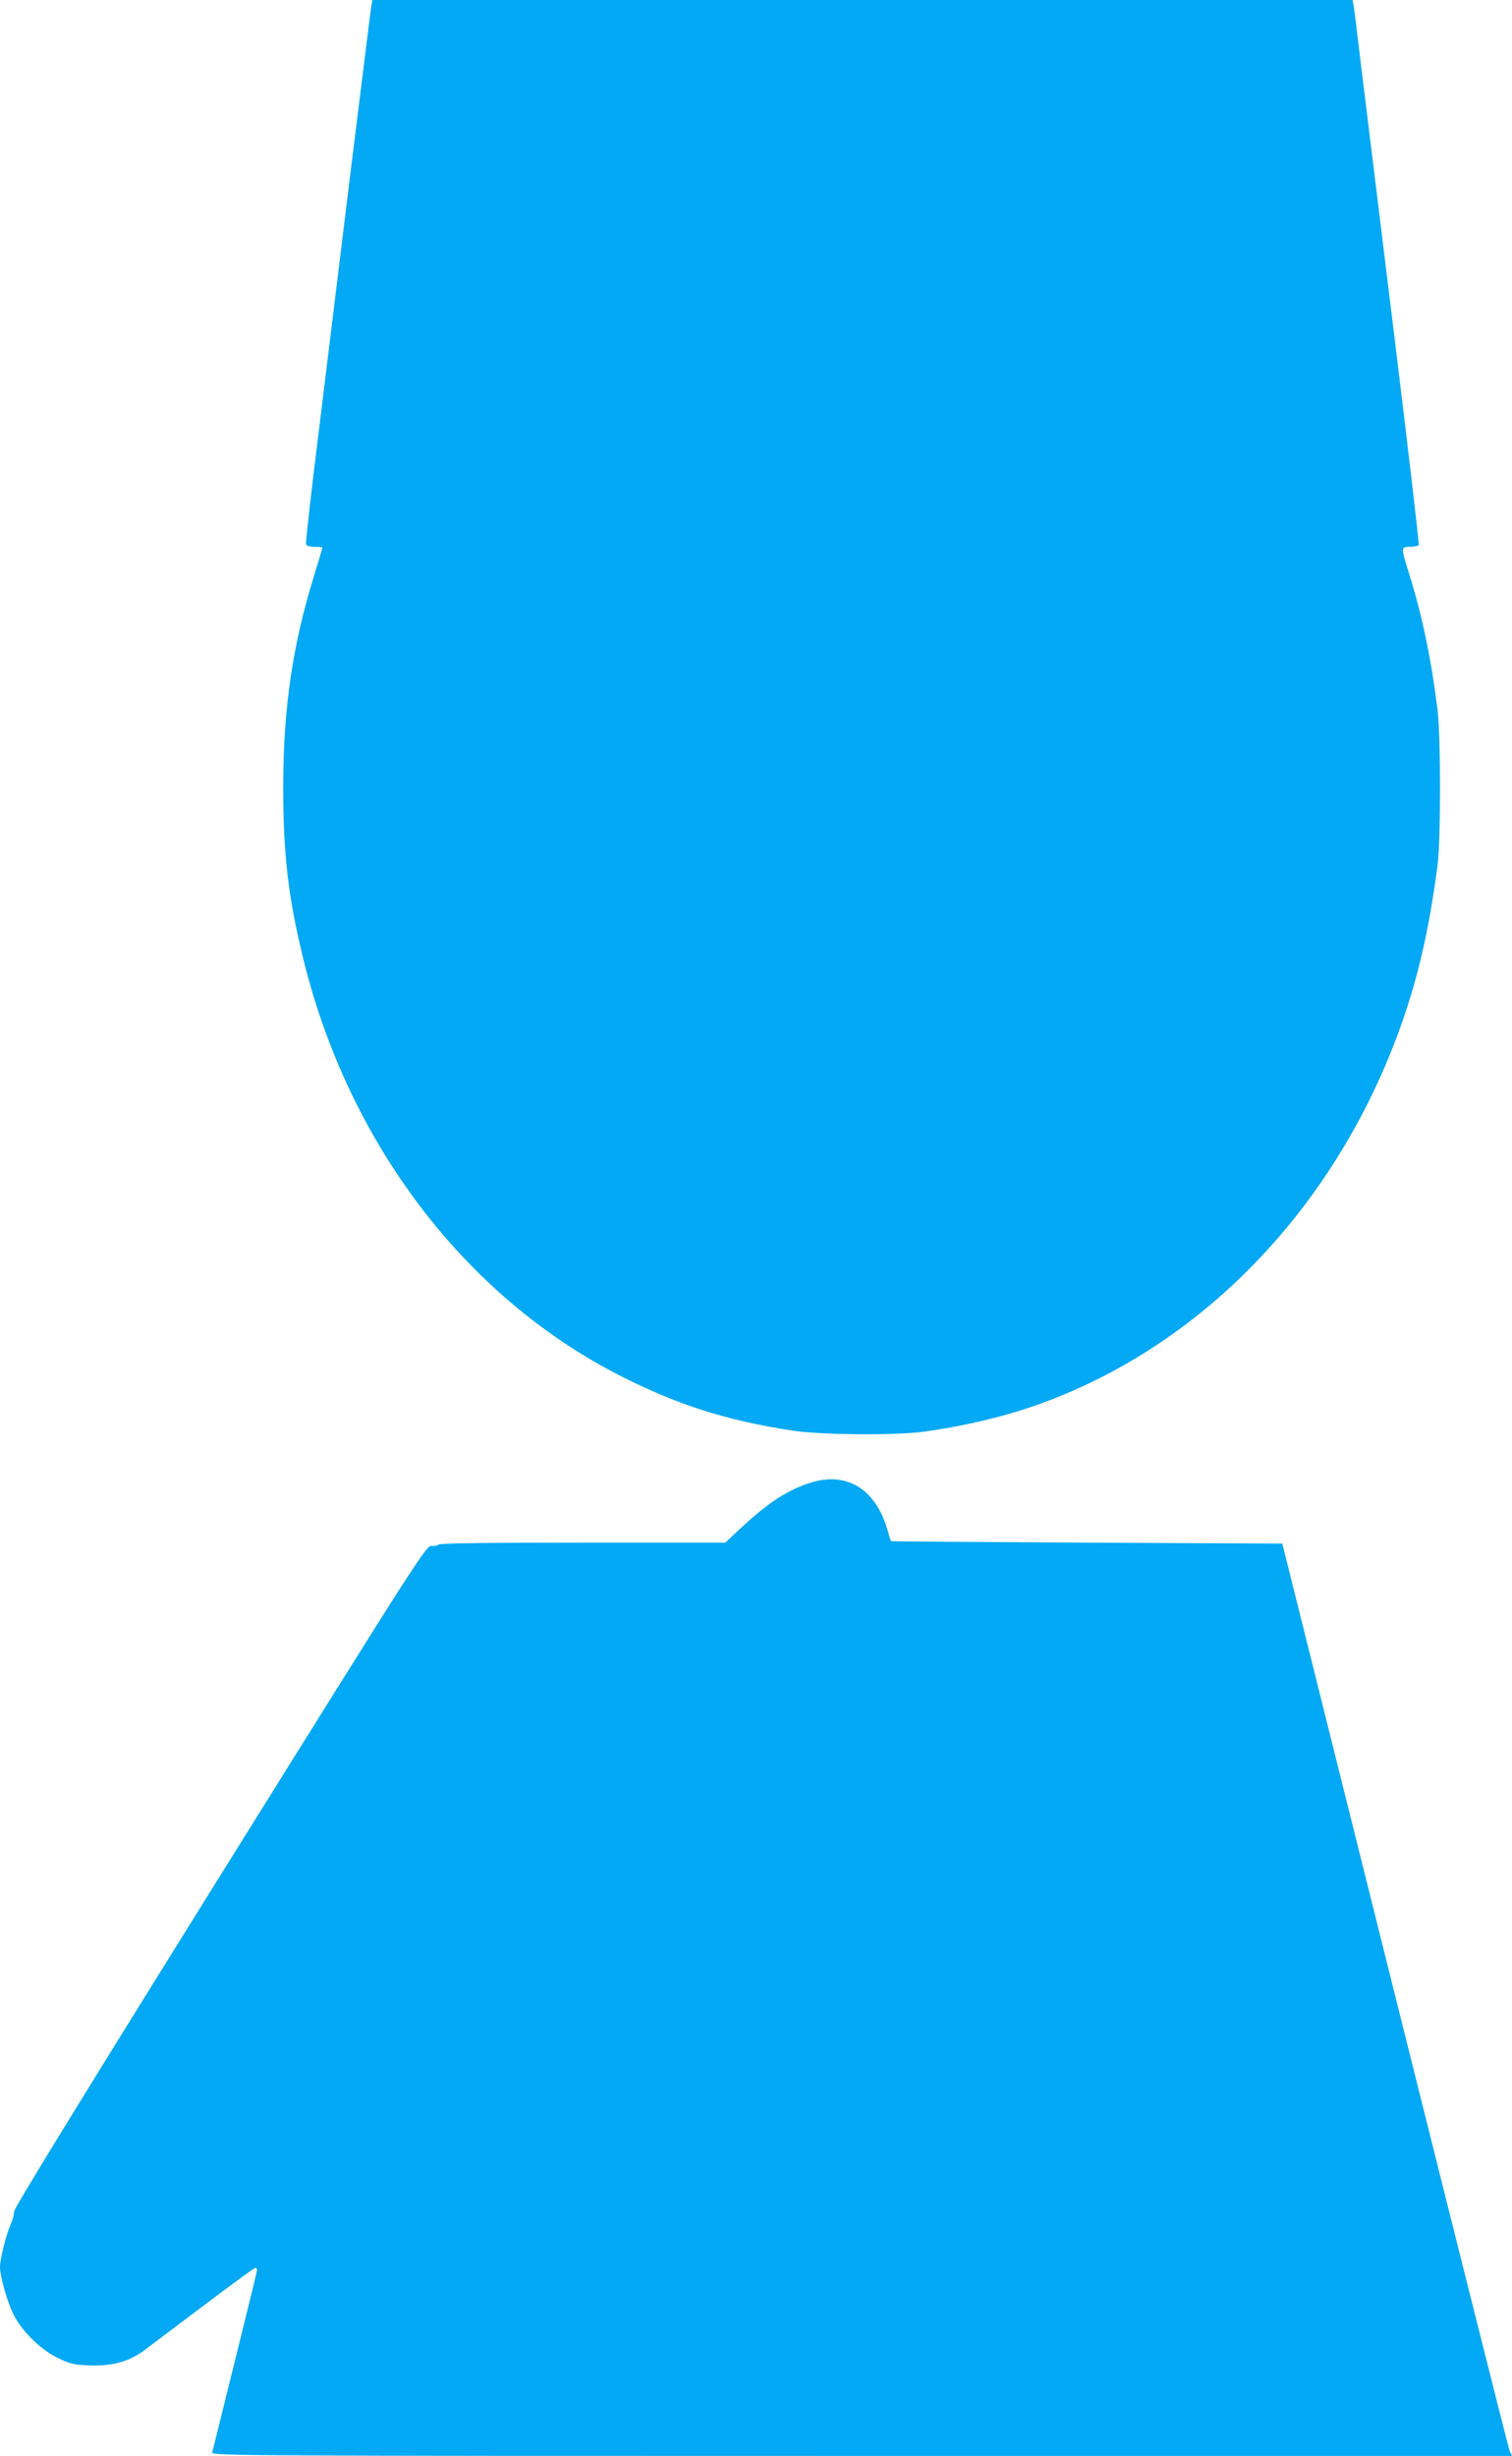 <?xml version="1.0" standalone="no"?>
<!DOCTYPE svg PUBLIC "-//W3C//DTD SVG 20010904//EN"
 "http://www.w3.org/TR/2001/REC-SVG-20010904/DTD/svg10.dtd">
<svg version="1.0" xmlns="http://www.w3.org/2000/svg"
 width="788pt" height="1280pt" viewBox="0 0 788 1280"
 preserveAspectRatio="xMidYMid meet">
<g transform="translate(0,1280) scale(0.1,-0.1)"
fill="#03a9f4" stroke="none">
<path d="M1935 12768 c-3 -18 -50 -400 -106 -848 -55 -448 -131 -1069 -169
-1380 -39 -310 -68 -570 -65 -577 2 -8 21 -13 45 -13 22 0 40 -2 40 -5 0 -3
-20 -70 -44 -148 -112 -362 -160 -693 -160 -1102 0 -345 26 -572 104 -890 234
-959 840 -1759 1646 -2172 299 -153 557 -236 904 -289 145 -23 547 -26 690 -5
214 30 426 81 602 145 839 304 1520 1007 1861 1921 101 272 162 528 209 885
17 129 17 672 0 810 -33 266 -79 487 -147 706 -45 143 -45 144 4 144 22 0 42
4 45 9 3 5 -55 501 -129 1103 -74 601 -150 1224 -170 1383 -19 160 -37 305
-40 323 l-6 32 -2554 0 -2554 0 -6 -32z"/>
<path d="M4220 5071 c-118 -38 -218 -104 -358 -234 l-82 -77 -744 0 c-484 0
-747 -3 -751 -10 -3 -5 -19 -9 -35 -7 -29 2 -54 -37 -1102 -1718 -730 -1172
-1072 -1730 -1074 -1750 -1 -16 -9 -48 -19 -70 -24 -54 -55 -180 -55 -221 0
-47 37 -178 69 -244 41 -85 139 -183 228 -227 67 -33 86 -38 169 -41 115 -5
204 19 281 75 28 21 169 127 312 235 144 109 266 198 271 198 6 0 10 -4 10
-10 0 -5 -52 -218 -115 -472 -63 -255 -117 -471 -119 -480 -4 -17 162 -18
3385 -18 l3389 0 -12 25 c-6 14 -275 1084 -598 2378 l-587 2352 -1019 5 c-560
3 -1020 6 -1021 8 -1 1 -9 28 -18 59 -63 215 -214 306 -405 244z"/>
</g>
</svg>
